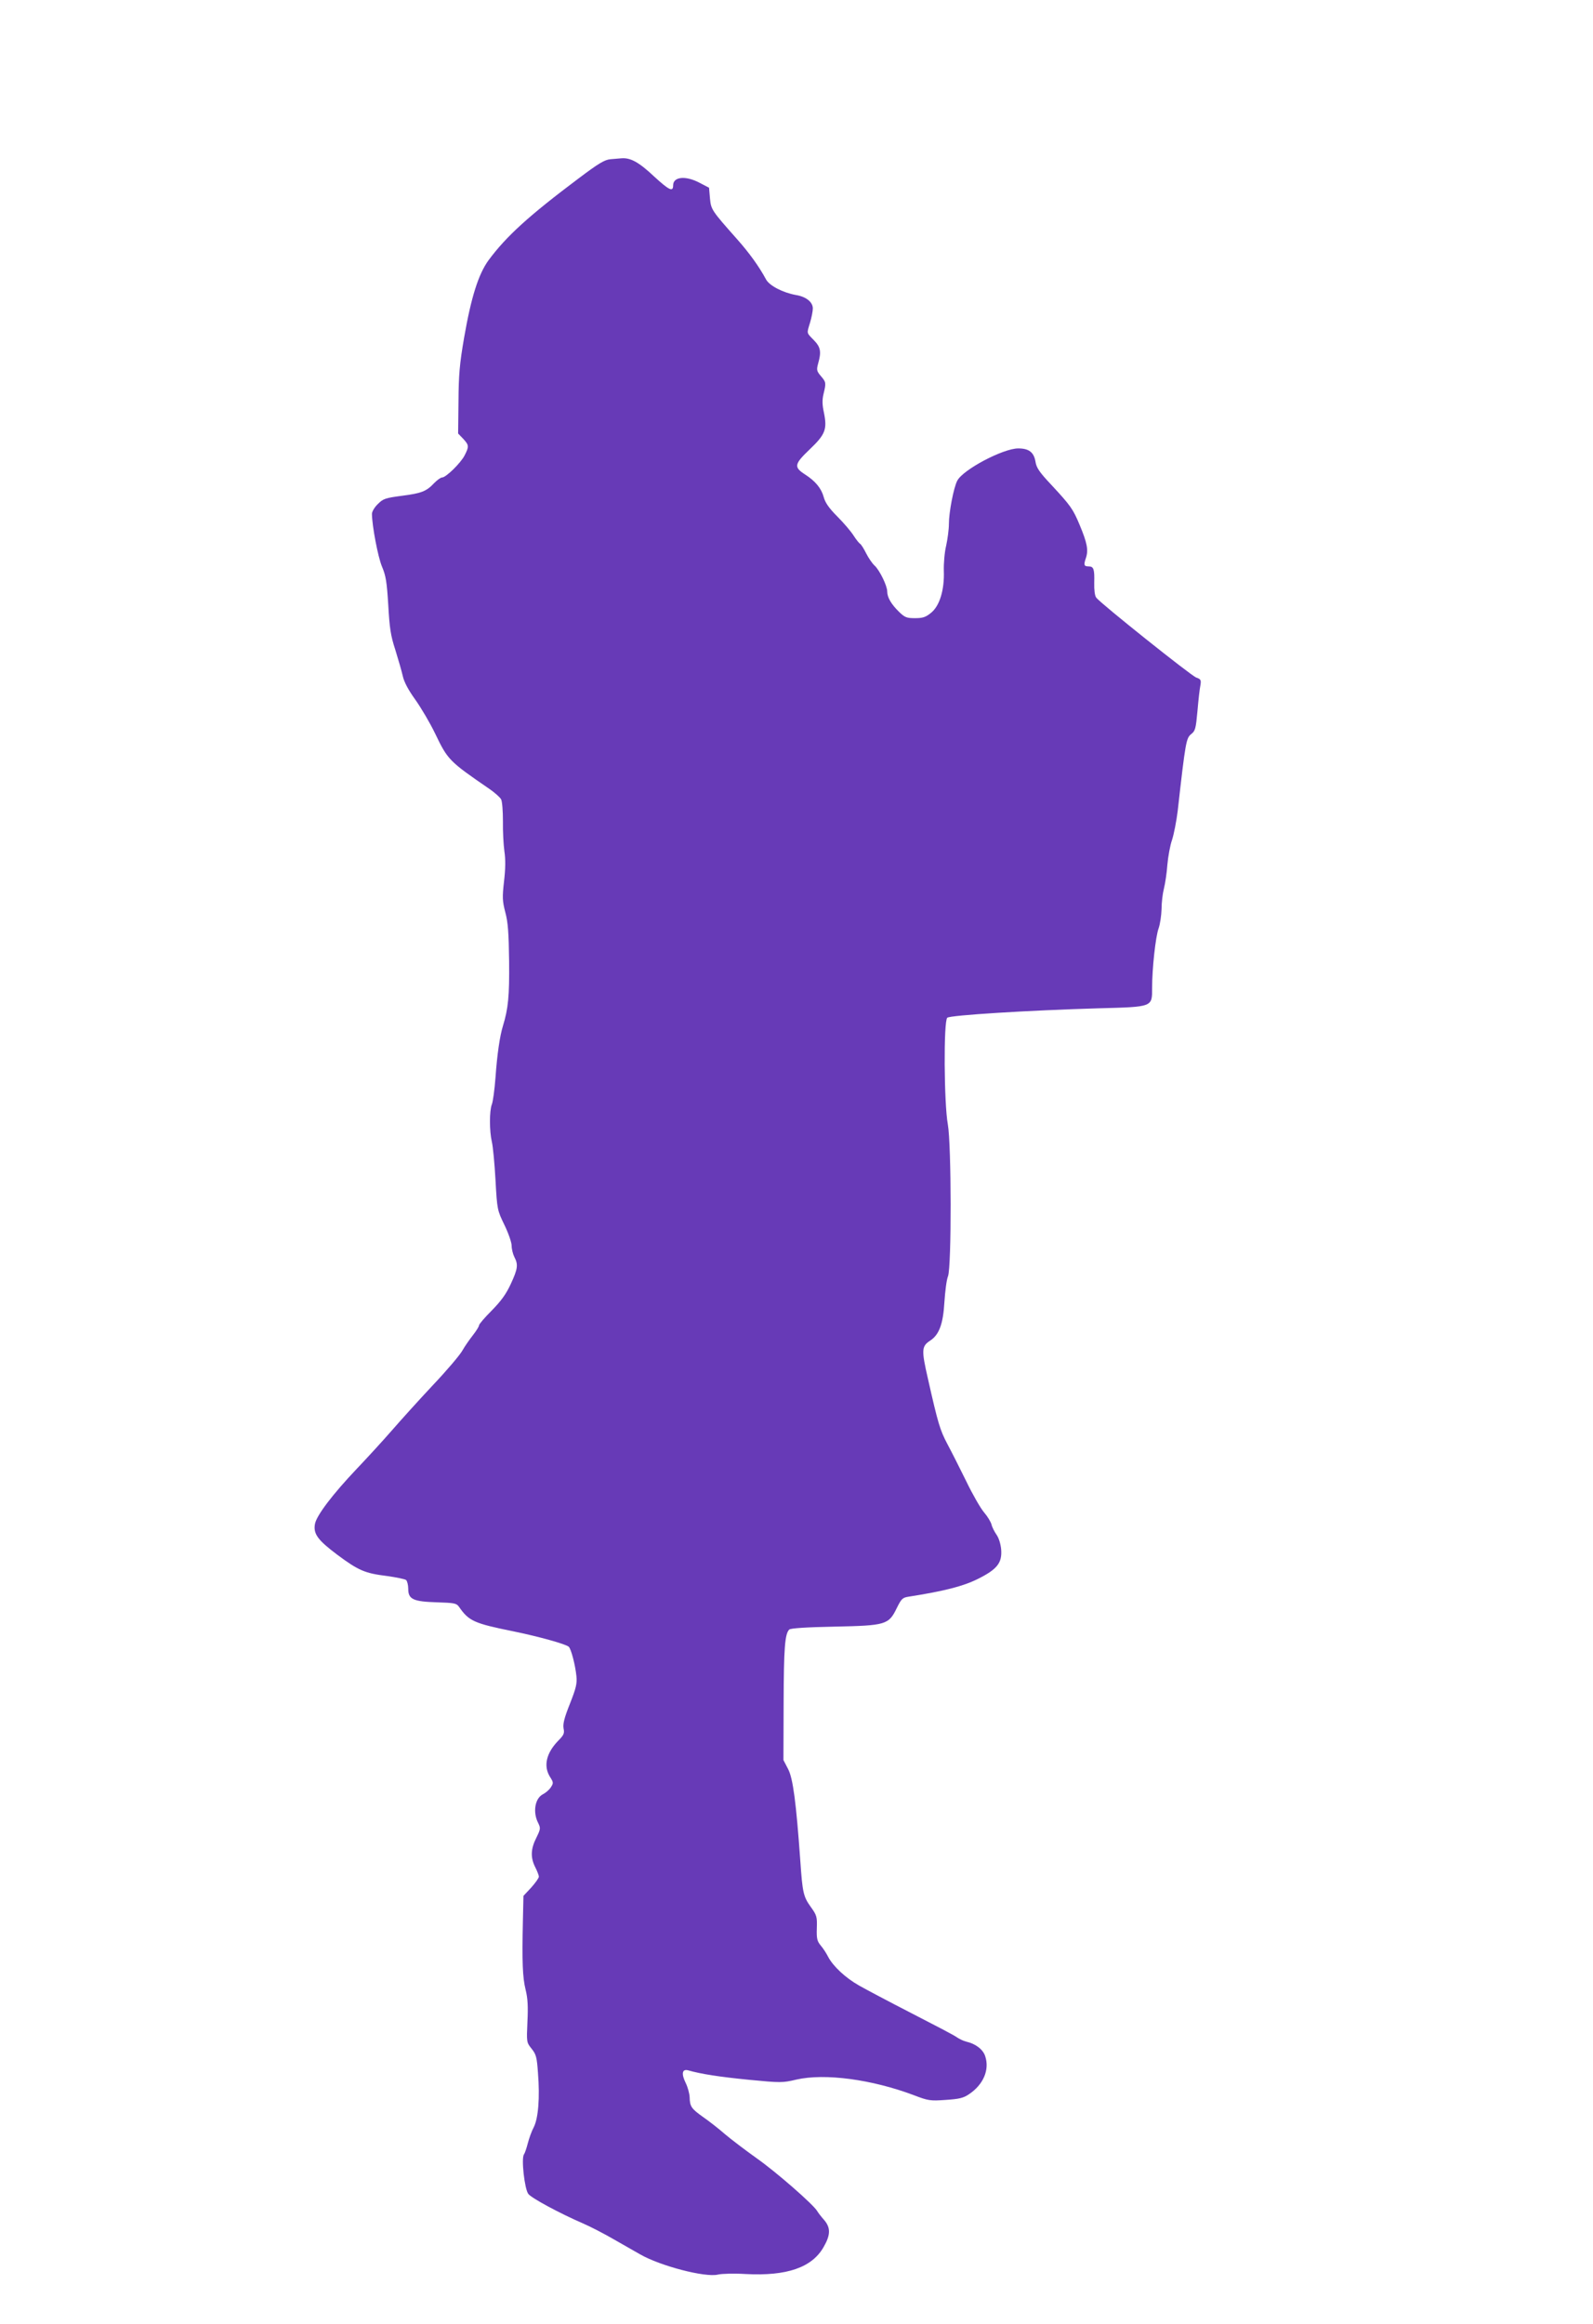 <?xml version="1.0" standalone="no"?>
<!DOCTYPE svg PUBLIC "-//W3C//DTD SVG 20010904//EN"
 "http://www.w3.org/TR/2001/REC-SVG-20010904/DTD/svg10.dtd">
<svg version="1.0" xmlns="http://www.w3.org/2000/svg"
 width="878pt" height="1280pt" viewBox="0 0 878 1280"
 preserveAspectRatio="xMidYMid meet">
<g transform="translate(0,1280) scale(0.1,-0.1)"
fill="#673ab7" stroke="none">
<path d="M3365 11923 c-33 -3 -66 -23 -175 -105 -276 -207 -399 -319 -497
-451 -56 -77 -96 -203 -135 -427 -25 -145 -30 -205 -31 -352 l-2 -176 28 -29
c32 -35 33 -42 8 -91 -21 -42 -103 -122 -124 -122 -8 0 -27 -14 -43 -30 -44
-47 -71 -57 -179 -71 -91 -12 -103 -16 -132 -45 -19 -18 -33 -42 -33 -55 1
-68 33 -236 55 -289 22 -52 27 -85 35 -213 7 -126 13 -168 39 -247 16 -52 35
-117 41 -144 7 -32 30 -76 69 -130 32 -45 81 -128 109 -186 70 -146 77 -153
300 -306 29 -20 58 -46 64 -57 6 -12 10 -64 10 -121 -1 -54 3 -129 8 -165 7
-45 6 -98 -2 -166 -10 -88 -9 -108 7 -170 15 -55 19 -114 21 -270 2 -193 -5
-261 -34 -356 -17 -55 -32 -156 -41 -284 -5 -66 -14 -133 -20 -148 -14 -35
-14 -147 0 -207 6 -25 15 -119 20 -210 9 -164 10 -166 49 -247 22 -45 40 -97
40 -115 0 -18 7 -46 15 -62 22 -42 19 -65 -20 -149 -26 -56 -53 -93 -105 -146
-38 -38 -70 -75 -70 -82 0 -6 -15 -30 -33 -53 -18 -23 -45 -61 -59 -86 -14
-25 -88 -112 -165 -193 -76 -81 -176 -192 -223 -246 -47 -54 -134 -149 -194
-212 -132 -139 -221 -256 -230 -303 -10 -55 15 -89 123 -170 117 -87 152 -102
273 -117 51 -7 99 -17 106 -22 6 -5 12 -27 12 -48 0 -58 26 -71 158 -75 96 -3
108 -5 122 -25 54 -78 82 -91 300 -135 137 -28 289 -70 305 -85 13 -13 36
-101 42 -162 4 -41 -2 -66 -36 -152 -31 -78 -39 -110 -35 -135 6 -27 2 -37
-29 -68 -66 -68 -83 -139 -46 -199 20 -31 20 -35 5 -58 -9 -14 -29 -31 -45
-39 -43 -23 -55 -99 -25 -157 14 -29 14 -33 -10 -82 -31 -61 -33 -109 -6 -162
11 -22 20 -45 20 -52 0 -8 -19 -34 -42 -60 l-43 -46 -3 -136 c-5 -228 -2 -313
15 -381 12 -48 14 -93 10 -177 -5 -112 -5 -113 23 -148 25 -31 29 -47 35 -132
11 -138 2 -250 -23 -300 -12 -22 -26 -62 -33 -89 -7 -27 -16 -54 -21 -61 -16
-20 3 -191 24 -218 18 -23 171 -106 303 -163 39 -17 115 -56 170 -88 55 -31
119 -68 142 -81 113 -65 360 -129 430 -112 21 5 90 7 153 3 227 -12 365 36
429 148 39 67 40 107 3 150 -16 18 -33 40 -38 49 -21 36 -227 216 -334 291
-63 45 -142 105 -175 133 -33 29 -87 71 -120 94 -65 46 -73 58 -74 110 -1 19
-10 54 -22 78 -25 51 -19 78 14 69 69 -20 172 -36 334 -52 176 -17 186 -17
262 1 157 36 417 1 648 -86 78 -30 90 -32 174 -26 75 5 98 10 129 31 80 53
115 135 90 210 -12 37 -52 68 -104 80 -17 4 -41 16 -55 26 -14 10 -125 68
-246 130 -121 62 -251 131 -290 153 -76 43 -144 107 -171 159 -9 18 -27 46
-40 61 -20 24 -24 38 -22 96 2 63 0 71 -34 118 -40 56 -45 78 -57 253 -23 321
-40 453 -67 505 l-26 50 1 315 c1 305 7 380 31 404 7 7 92 13 248 16 285 6
300 10 345 103 25 50 31 57 65 62 198 31 302 58 382 98 106 53 134 88 128 163
-3 30 -13 63 -26 81 -11 16 -24 41 -27 55 -4 15 -22 45 -41 67 -19 22 -64 100
-99 173 -36 73 -83 166 -104 205 -40 76 -51 112 -106 356 -37 161 -36 181 11
212 50 32 72 92 79 210 4 61 12 126 20 145 20 54 19 726 -1 837 -21 115 -24
568 -3 587 15 14 451 41 834 52 301 8 295 6 295 113 0 106 19 282 36 328 8 23
15 70 16 105 0 35 6 86 13 113 7 28 16 87 19 131 4 45 15 107 26 138 10 31 24
102 31 159 43 383 47 401 74 423 23 18 26 30 35 128 5 59 12 122 16 140 5 30
3 35 -23 44 -28 10 -527 408 -551 440 -8 11 -12 42 -11 83 2 73 -3 89 -30 89
-27 0 -29 8 -16 46 15 44 7 84 -35 184 -36 86 -49 105 -157 221 -65 69 -81 93
-86 127 -9 51 -36 72 -95 72 -83 0 -305 -117 -336 -178 -20 -38 -46 -174 -46
-237 0 -30 -7 -83 -15 -120 -9 -36 -14 -98 -13 -138 4 -106 -23 -195 -71 -233
-29 -24 -46 -29 -88 -29 -46 0 -56 4 -88 35 -42 41 -65 79 -65 112 0 32 -43
119 -70 143 -12 11 -33 41 -46 67 -13 26 -28 50 -34 53 -6 4 -22 24 -36 46
-14 22 -54 69 -89 104 -47 47 -67 77 -75 107 -13 48 -46 88 -102 124 -64 41
-61 57 25 139 86 82 97 110 78 203 -9 41 -10 69 -2 102 15 62 14 65 -15 99
-23 27 -24 34 -15 68 19 66 14 91 -24 130 -41 42 -39 34 -20 97 8 27 15 62 15
77 0 35 -37 65 -93 74 -72 13 -146 51 -165 86 -38 71 -94 148 -159 221 -141
159 -144 163 -150 226 l-5 58 -52 27 c-77 41 -146 34 -146 -14 0 -38 -22 -27
-106 50 -83 78 -129 103 -179 99 -11 -1 -38 -3 -60 -5z"/>
</g>
</svg>
